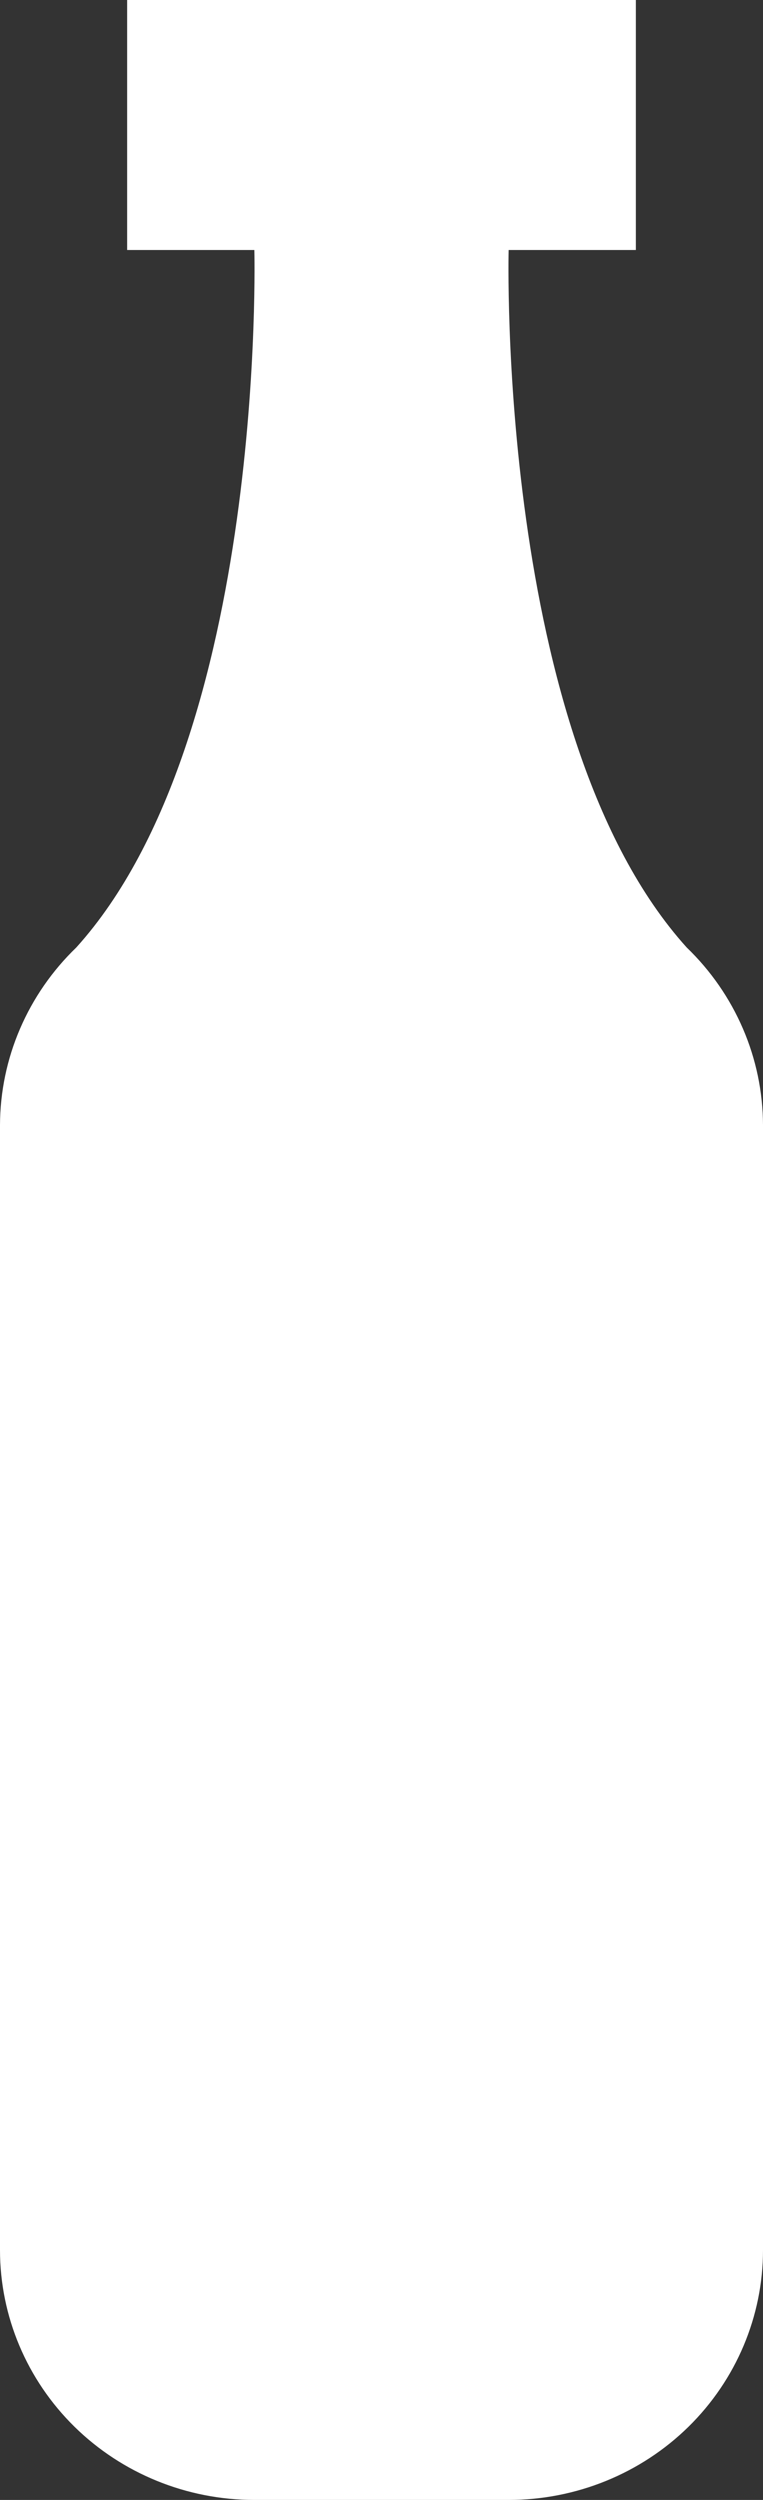 <svg width="11" height="36" viewBox="0 0 11 36" fill="none" xmlns="http://www.w3.org/2000/svg">
<rect x="0" y="0" width="11" height="36" fill="#333333" stroke="none"/>
<path d="M11 16.2V32.4C11 33.355 10.614 34.27 9.926 34.946C9.238 35.621 8.306 36 7.333 36H3.667C2.694 36 1.762 35.621 1.074 34.946C0.386 34.27 0 33.355 0 32.4V16.2C0.002 15.724 0.1 15.252 0.289 14.814C0.478 14.375 0.754 13.977 1.1 13.644C3.85 10.602 3.667 3.6 3.667 3.6H1.833V0H9.167V3.6H7.333C7.333 3.6 7.15 10.602 9.9 13.644C10.246 13.977 10.522 14.375 10.711 14.814C10.9 15.252 10.998 15.724 11 16.2Z" fill="white"/>
</svg>
